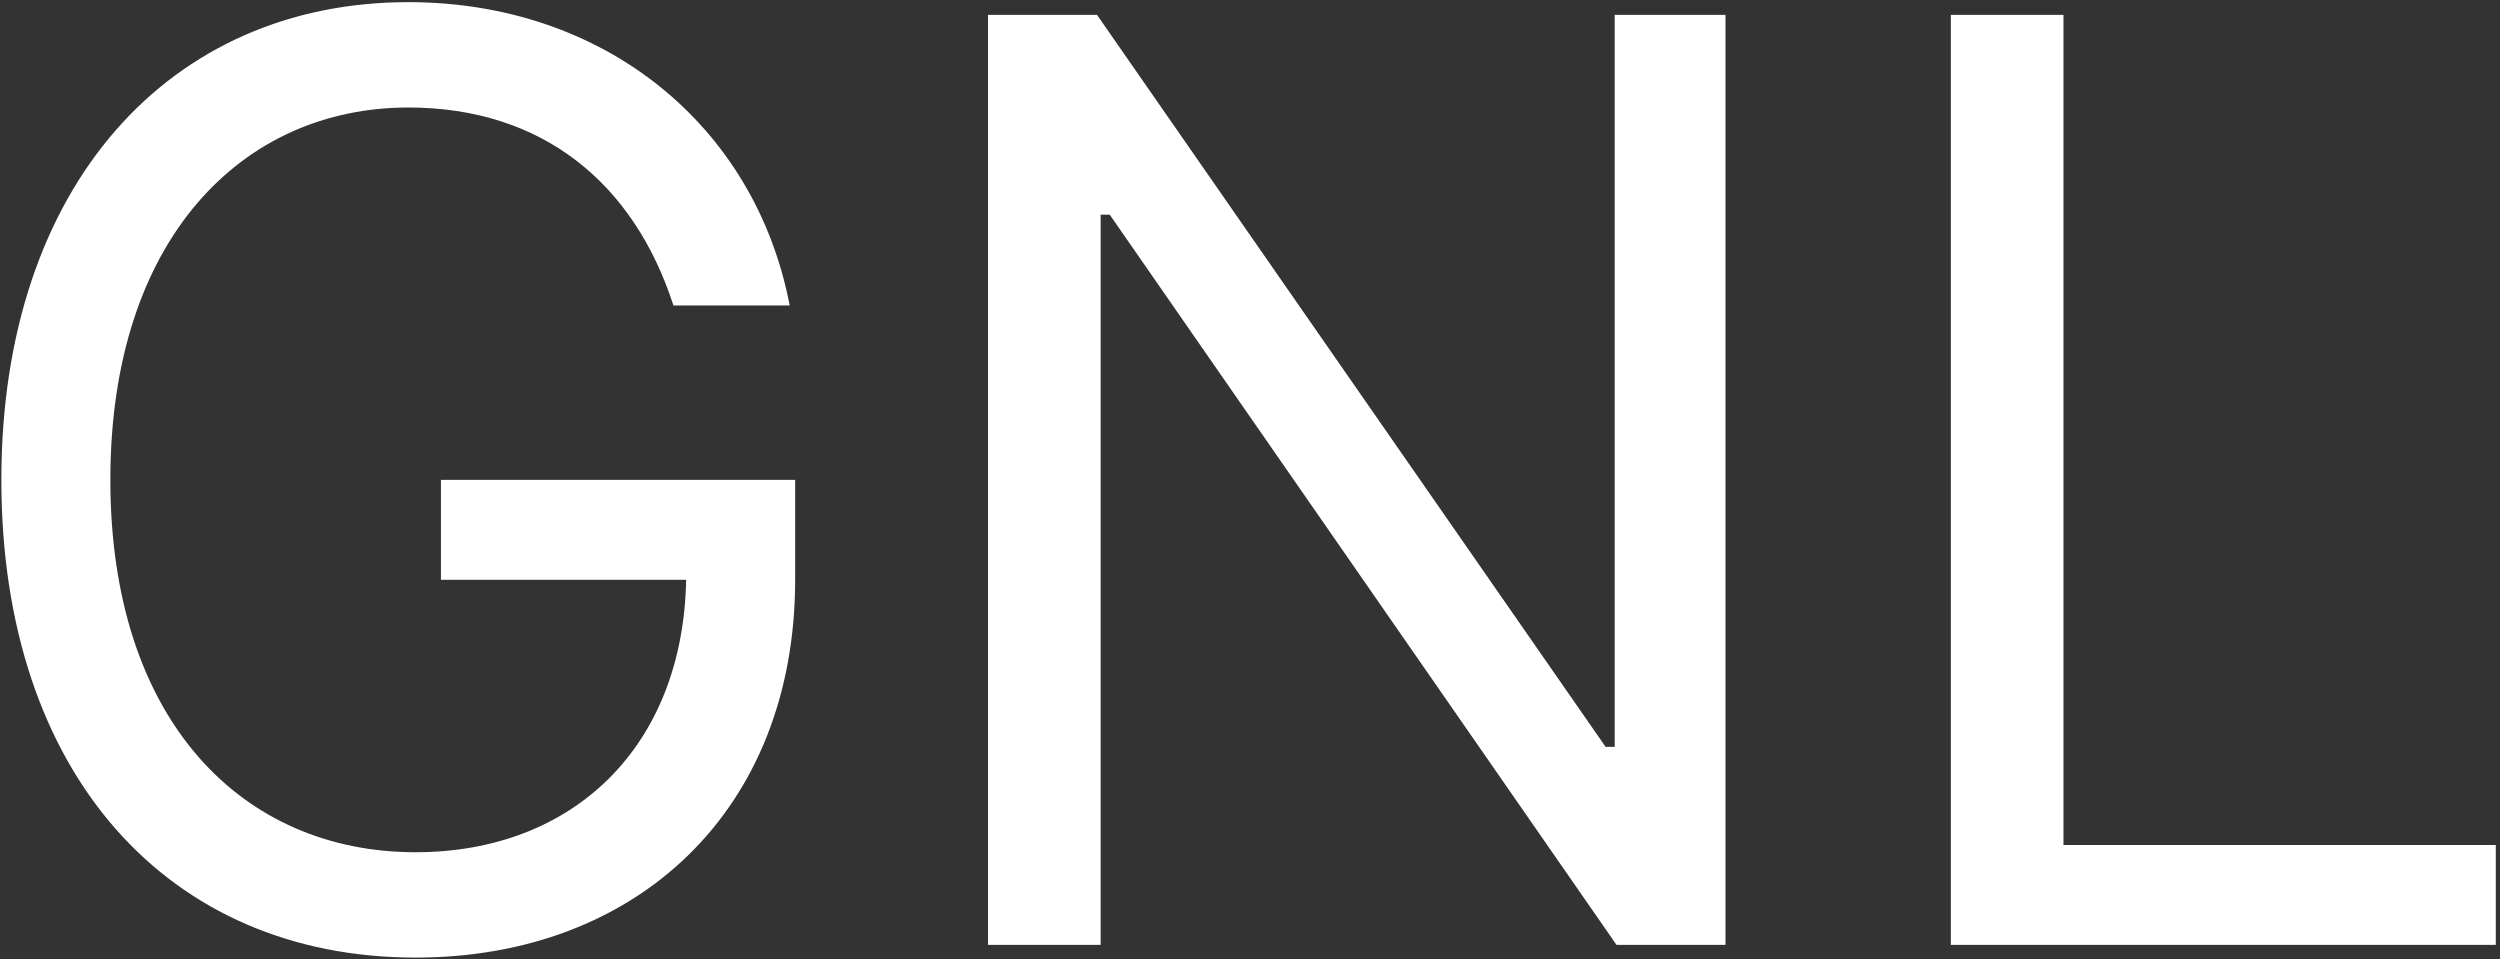 <svg xmlns="http://www.w3.org/2000/svg" width="391" height="150" viewBox="0 0 391 150" fill="none"><rect x="0" y="0" width="391" height="150" fill="#333333" stroke="none"/><path d="M105.327 47.779H123.509C118.111 19.654 94.531 0.336 63.849 0.336C26.562 0.336 0.213 29.029 0.213 75.052C0.213 121.075 26.349 149.768 64.986 149.768C99.645 149.768 124.361 126.685 124.361 90.677V75.052H68.963V90.677H107.315C106.818 116.813 89.631 133.29 64.986 133.29C37.997 133.29 17.259 112.836 17.259 75.052C17.259 37.268 37.997 16.813 63.849 16.813C84.872 16.813 99.148 28.674 105.327 47.779ZM269.869 2.325H252.539V116.813H251.119L171.573 2.325H154.528V147.779H172.141V33.575H173.562L252.823 147.779H269.869V2.325ZM305.114 147.779H390.341V132.154H322.727V2.325H305.114V147.779Z" fill="white"></path></svg>